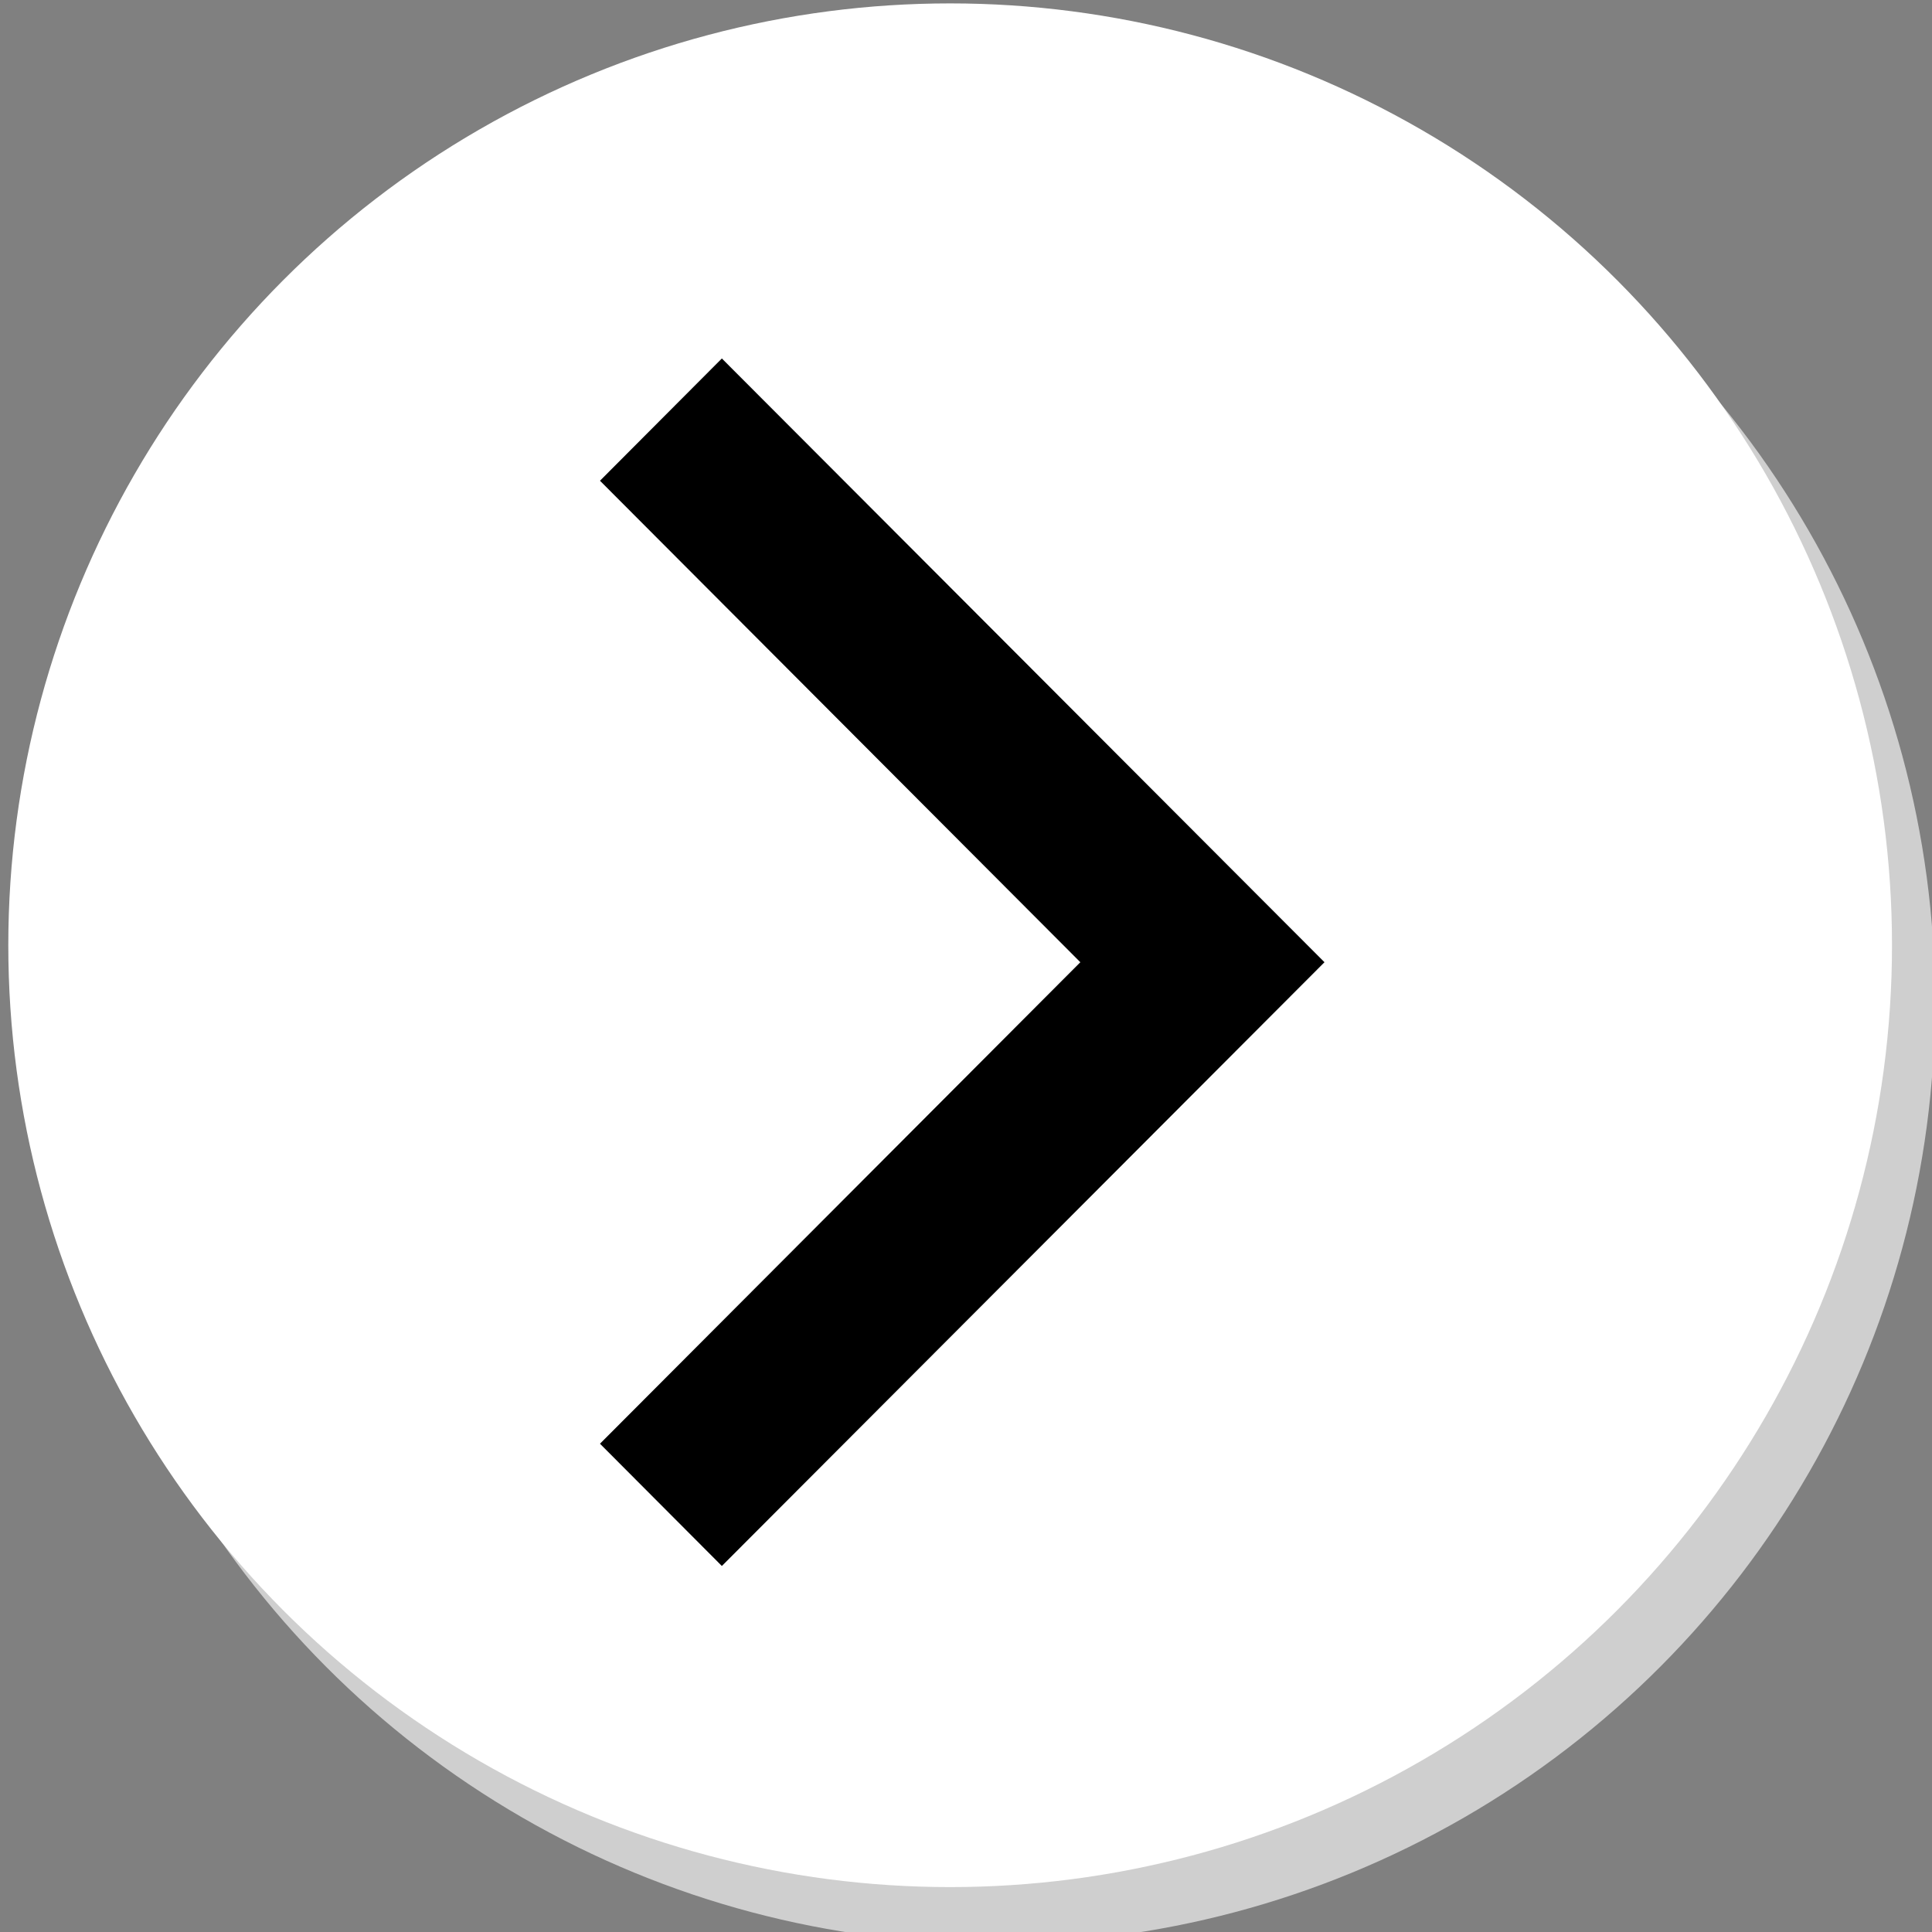 <?xml version="1.0" encoding="utf-8"?>
<!-- Generator: Adobe Illustrator 23.0.1, SVG Export Plug-In . SVG Version: 6.00 Build 0)  -->
<svg version="1.1" id="Camada_1" focusable="false" xmlns="http://www.w3.org/2000/svg" xmlns:xlink="http://www.w3.org/1999/xlink"
	 x="0px" y="0px" viewBox="0 0 512 512" style="enable-background:new 0 0 512 512;" xml:space="preserve">
<rect x="0" y="0" width="512" height="512" fill="#808080" stroke="none"/>
<style type="text/css">
	.st0{fill:#CFCFCF;}
	.st1{fill:#FFFFFF;}
</style>
<circle class="st0" cx="263.2" cy="265.5" r="249.6"/>
<circle class="st1" cx="251.8" cy="250.5" r="249.6"/>
<polygon points="159,127.4 191.3,95 351,255 351,255 351,255 191.3,415 159,382.6 286.3,255 "/>
</svg>
